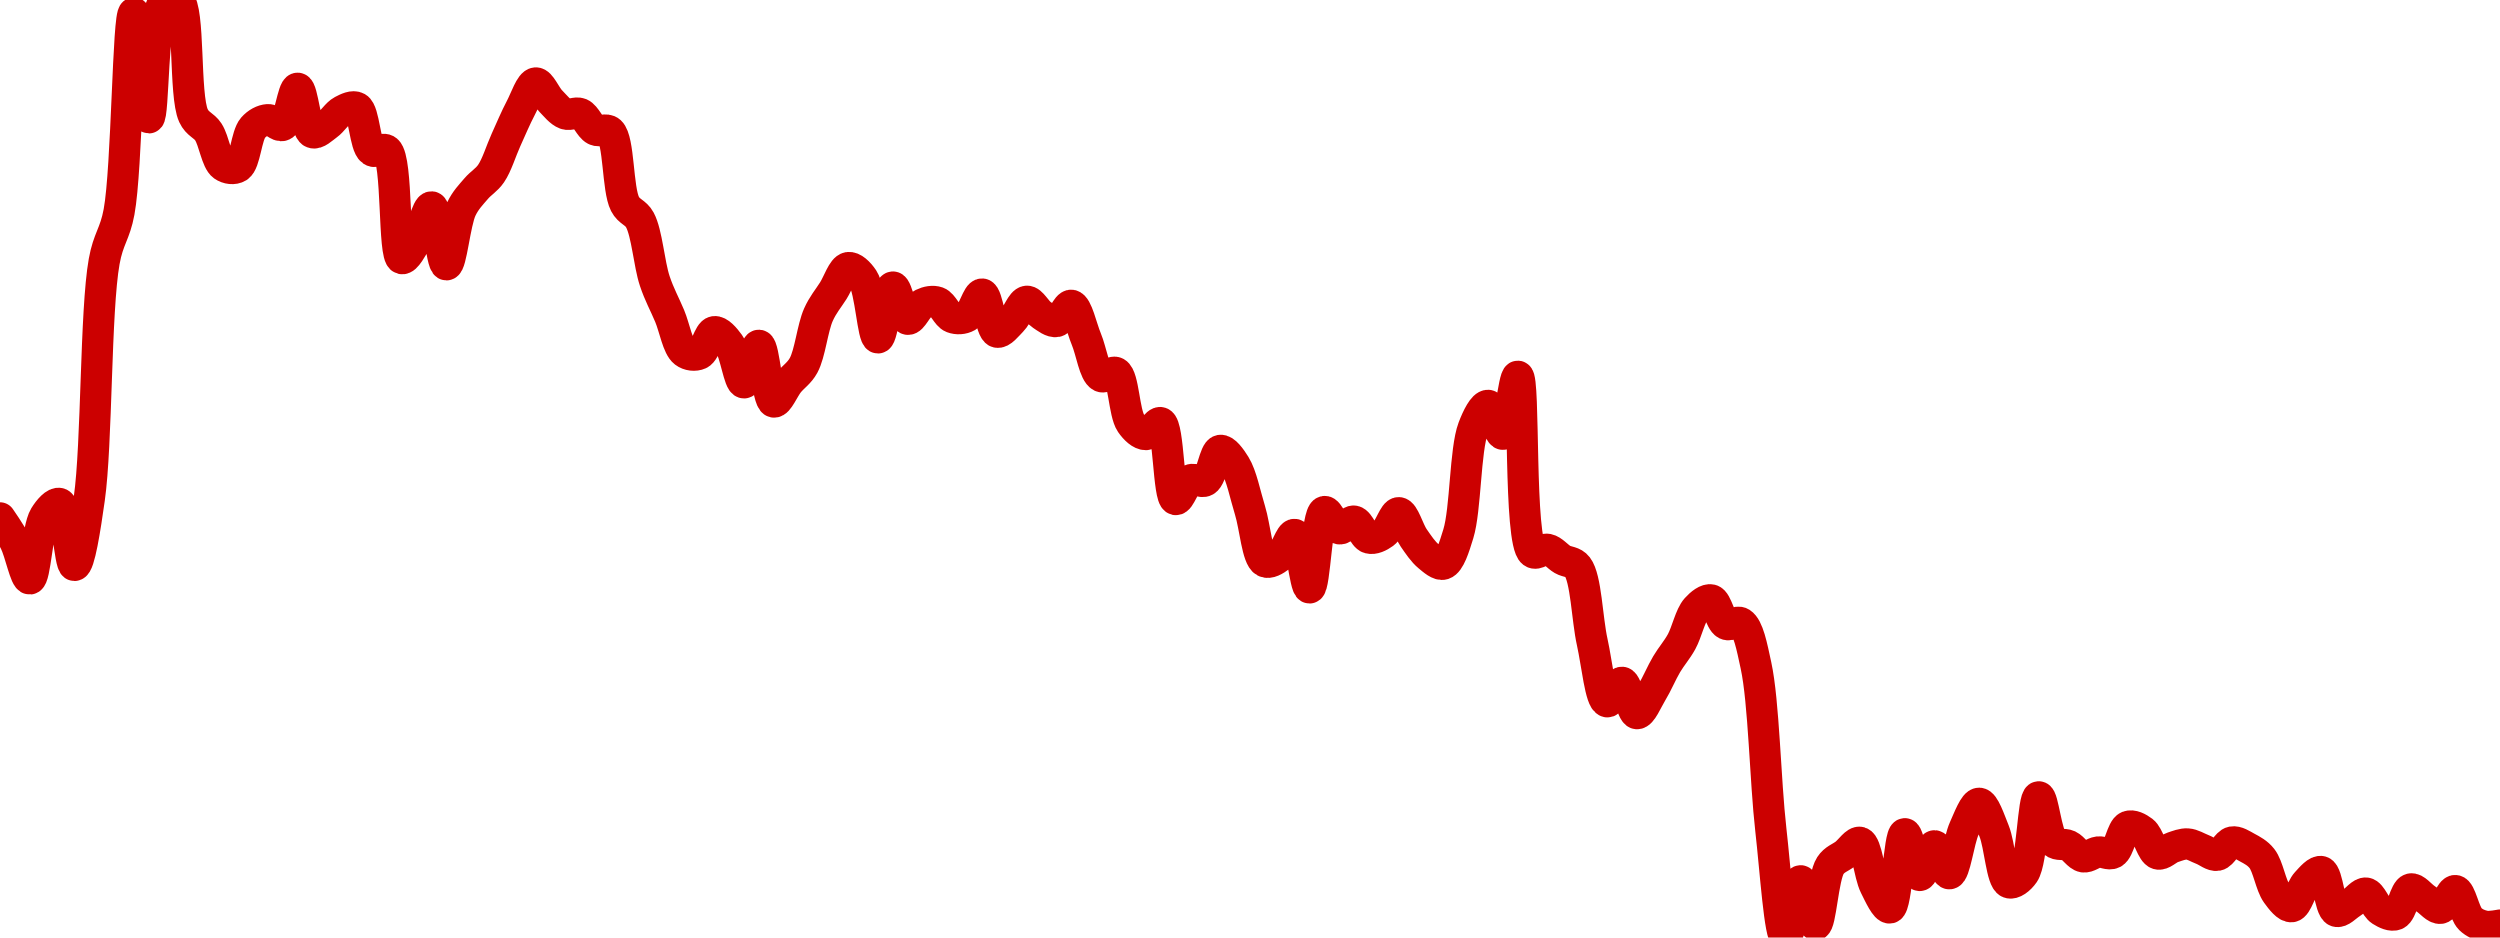 <!-- series7d: [{"tick_date":"2025-10-12 09:00:00","close":"0.102688"},{"tick_date":"2025-10-12 10:00:00","close":"0.101798"},{"tick_date":"2025-10-12 11:00:00","close":"0.1004"},{"tick_date":"2025-10-12 12:00:00","close":"0.102744"},{"tick_date":"2025-10-12 13:00:00","close":"0.103228"},{"tick_date":"2025-10-12 14:00:00","close":"0.100906"},{"tick_date":"2025-10-12 15:00:00","close":"0.103406"},{"tick_date":"2025-10-12 16:00:00","close":"0.112306"},{"tick_date":"2025-10-12 17:00:00","close":"0.114164"},{"tick_date":"2025-10-12 18:00:00","close":"0.121627"},{"tick_date":"2025-10-12 19:00:00","close":"0.117694"},{"tick_date":"2025-10-12 20:00:00","close":"0.122024"},{"tick_date":"2025-10-12 21:00:00","close":"0.122113"},{"tick_date":"2025-10-12 22:00:00","close":"0.117777"},{"tick_date":"2025-10-12 23:00:00","close":"0.117165"},{"tick_date":"2025-10-13 00:00:00","close":"0.115898"},{"tick_date":"2025-10-13 01:00:00","close":"0.115851"},{"tick_date":"2025-10-13 02:00:00","close":"0.117319"},{"tick_date":"2025-10-13 03:00:00","close":"0.117624"},{"tick_date":"2025-10-13 04:00:00","close":"0.117412"},{"tick_date":"2025-10-13 05:00:00","close":"0.118802"},{"tick_date":"2025-10-13 06:00:00","close":"0.117138"},{"tick_date":"2025-10-13 07:00:00","close":"0.117428"},{"tick_date":"2025-10-13 08:00:00","close":"0.117956"},{"tick_date":"2025-10-13 09:00:00","close":"0.118074"},{"tick_date":"2025-10-13 10:00:00","close":"0.116462"},{"tick_date":"2025-10-13 11:00:00","close":"0.116469"},{"tick_date":"2025-10-13 12:00:00","close":"0.112414"},{"tick_date":"2025-10-13 13:00:00","close":"0.113114"},{"tick_date":"2025-10-13 14:00:00","close":"0.114352"},{"tick_date":"2025-10-13 15:00:00","close":"0.112181"},{"tick_date":"2025-10-13 16:00:00","close":"0.114272"},{"tick_date":"2025-10-13 17:00:00","close":"0.115039"},{"tick_date":"2025-10-13 18:00:00","close":"0.115604"},{"tick_date":"2025-10-13 19:00:00","close":"0.116861"},{"tick_date":"2025-10-13 20:00:00","close":"0.118065"},{"tick_date":"2025-10-13 21:00:00","close":"0.119001"},{"tick_date":"2025-10-13 22:00:00","close":"0.118329"},{"tick_date":"2025-10-13 23:00:00","close":"0.11784"},{"tick_date":"2025-10-14 00:00:00","close":"0.117851"},{"tick_date":"2025-10-14 01:00:00","close":"0.11724"},{"tick_date":"2025-10-14 02:00:00","close":"0.117175"},{"tick_date":"2025-10-14 03:00:00","close":"0.114463"},{"tick_date":"2025-10-14 04:00:00","close":"0.113863"},{"tick_date":"2025-10-14 05:00:00","close":"0.111573"},{"tick_date":"2025-10-14 06:00:00","close":"0.110263"},{"tick_date":"2025-10-14 07:00:00","close":"0.108904"},{"tick_date":"2025-10-14 08:00:00","close":"0.108835"},{"tick_date":"2025-10-14 09:00:00","close":"0.109672"},{"tick_date":"2025-10-14 10:00:00","close":"0.109212"},{"tick_date":"2025-10-14 11:00:00","close":"0.107754"},{"tick_date":"2025-10-14 12:00:00","close":"0.109161"},{"tick_date":"2025-10-14 13:00:00","close":"0.107035"},{"tick_date":"2025-10-14 14:00:00","close":"0.107767"},{"tick_date":"2025-10-14 15:00:00","close":"0.108409"},{"tick_date":"2025-10-14 16:00:00","close":"0.110311"},{"tick_date":"2025-10-14 17:00:00","close":"0.111212"},{"tick_date":"2025-10-14 18:00:00","close":"0.112076"},{"tick_date":"2025-10-14 19:00:00","close":"0.111652"},{"tick_date":"2025-10-14 20:00:00","close":"0.109441"},{"tick_date":"2025-10-14 21:00:00","close":"0.111346"},{"tick_date":"2025-10-14 22:00:00","close":"0.110139"},{"tick_date":"2025-10-14 23:00:00","close":"0.110712"},{"tick_date":"2025-10-15 00:00:00","close":"0.110777"},{"tick_date":"2025-10-15 01:00:00","close":"0.110203"},{"tick_date":"2025-10-15 02:00:00","close":"0.110243"},{"tick_date":"2025-10-15 03:00:00","close":"0.111083"},{"tick_date":"2025-10-15 04:00:00","close":"0.109655"},{"tick_date":"2025-10-15 05:00:00","close":"0.11008"},{"tick_date":"2025-10-15 06:00:00","close":"0.110813"},{"tick_date":"2025-10-15 07:00:00","close":"0.110306"},{"tick_date":"2025-10-15 08:00:00","close":"0.110055"},{"tick_date":"2025-10-15 09:00:00","close":"0.110662"},{"tick_date":"2025-10-15 10:00:00","close":"0.109394"},{"tick_date":"2025-10-15 11:00:00","close":"0.107991"},{"tick_date":"2025-10-15 12:00:00","close":"0.108136"},{"tick_date":"2025-10-15 13:00:00","close":"0.106241"},{"tick_date":"2025-10-15 14:00:00","close":"0.105814"},{"tick_date":"2025-10-15 15:00:00","close":"0.106259"},{"tick_date":"2025-10-15 16:00:00","close":"0.103377"},{"tick_date":"2025-10-15 17:00:00","close":"0.104114"},{"tick_date":"2025-10-15 18:00:00","close":"0.10408"},{"tick_date":"2025-10-15 19:00:00","close":"0.10522"},{"tick_date":"2025-10-15 20:00:00","close":"0.104667"},{"tick_date":"2025-10-15 21:00:00","close":"0.102971"},{"tick_date":"2025-10-15 22:00:00","close":"0.101045"},{"tick_date":"2025-10-15 23:00:00","close":"0.101237"},{"tick_date":"2025-10-16 00:00:00","close":"0.102067"},{"tick_date":"2025-10-16 01:00:00","close":"0.100063"},{"tick_date":"2025-10-16 02:00:00","close":"0.102926"},{"tick_date":"2025-10-16 03:00:00","close":"0.10228"},{"tick_date":"2025-10-16 04:00:00","close":"0.102566"},{"tick_date":"2025-10-16 05:00:00","close":"0.101931"},{"tick_date":"2025-10-16 06:00:00","close":"0.102112"},{"tick_date":"2025-10-16 07:00:00","close":"0.102883"},{"tick_date":"2025-10-16 08:00:00","close":"0.101939"},{"tick_date":"2025-10-16 09:00:00","close":"0.101248"},{"tick_date":"2025-10-16 10:00:00","close":"0.100955"},{"tick_date":"2025-10-16 11:00:00","close":"0.102093"},{"tick_date":"2025-10-16 12:00:00","close":"0.106057"},{"tick_date":"2025-10-16 13:00:00","close":"0.106908"},{"tick_date":"2025-10-16 14:00:00","close":"0.105826"},{"tick_date":"2025-10-16 15:00:00","close":"0.108"},{"tick_date":"2025-10-16 16:00:00","close":"0.101395"},{"tick_date":"2025-10-16 17:00:00","close":"0.101509"},{"tick_date":"2025-10-16 18:00:00","close":"0.101129"},{"tick_date":"2025-10-16 19:00:00","close":"0.100854"},{"tick_date":"2025-10-16 20:00:00","close":"0.098021"},{"tick_date":"2025-10-16 21:00:00","close":"0.095792"},{"tick_date":"2025-10-16 22:00:00","close":"0.096521"},{"tick_date":"2025-10-16 23:00:00","close":"0.095347"},{"tick_date":"2025-10-17 00:00:00","close":"0.09614"},{"tick_date":"2025-10-17 01:00:00","close":"0.097201"},{"tick_date":"2025-10-17 02:00:00","close":"0.098042"},{"tick_date":"2025-10-17 03:00:00","close":"0.099288"},{"tick_date":"2025-10-17 04:00:00","close":"0.099611"},{"tick_date":"2025-10-17 05:00:00","close":"0.0987"},{"tick_date":"2025-10-17 06:00:00","close":"0.098748"},{"tick_date":"2025-10-17 07:00:00","close":"0.097159"},{"tick_date":"2025-10-17 08:00:00","close":"0.090994"},{"tick_date":"2025-10-17 09:00:00","close":"0.08695"},{"tick_date":"2025-10-17 10:00:00","close":"0.089077"},{"tick_date":"2025-10-17 11:00:00","close":"0.087424"},{"tick_date":"2025-10-17 12:00:00","close":"0.089646"},{"tick_date":"2025-10-17 13:00:00","close":"0.090083"},{"tick_date":"2025-10-17 14:00:00","close":"0.090518"},{"tick_date":"2025-10-17 15:00:00","close":"0.088881"},{"tick_date":"2025-10-17 16:00:00","close":"0.08806"},{"tick_date":"2025-10-17 17:00:00","close":"0.090842"},{"tick_date":"2025-10-17 18:00:00","close":"0.089277"},{"tick_date":"2025-10-17 19:00:00","close":"0.090389"},{"tick_date":"2025-10-17 20:00:00","close":"0.089342"},{"tick_date":"2025-10-17 21:00:00","close":"0.091044"},{"tick_date":"2025-10-17 22:00:00","close":"0.091984"},{"tick_date":"2025-10-17 23:00:00","close":"0.090948"},{"tick_date":"2025-10-18 00:00:00","close":"0.089005"},{"tick_date":"2025-10-18 01:00:00","close":"0.089356"},{"tick_date":"2025-10-18 02:00:00","close":"0.092225"},{"tick_date":"2025-10-18 03:00:00","close":"0.090529"},{"tick_date":"2025-10-18 04:00:00","close":"0.0904"},{"tick_date":"2025-10-18 05:00:00","close":"0.089975"},{"tick_date":"2025-10-18 06:00:00","close":"0.090157"},{"tick_date":"2025-10-18 07:00:00","close":"0.090118"},{"tick_date":"2025-10-18 08:00:00","close":"0.091115"},{"tick_date":"2025-10-18 09:00:00","close":"0.090936"},{"tick_date":"2025-10-18 10:00:00","close":"0.090084"},{"tick_date":"2025-10-18 11:00:00","close":"0.09033"},{"tick_date":"2025-10-18 12:00:00","close":"0.090458"},{"tick_date":"2025-10-18 13:00:00","close":"0.090253"},{"tick_date":"2025-10-18 14:00:00","close":"0.090034"},{"tick_date":"2025-10-18 15:00:00","close":"0.090532"},{"tick_date":"2025-10-18 16:00:00","close":"0.090327"},{"tick_date":"2025-10-18 17:00:00","close":"0.089913"},{"tick_date":"2025-10-18 18:00:00","close":"0.088597"},{"tick_date":"2025-10-18 19:00:00","close":"0.088107"},{"tick_date":"2025-10-18 20:00:00","close":"0.089009"},{"tick_date":"2025-10-18 21:00:00","close":"0.089421"},{"tick_date":"2025-10-18 22:00:00","close":"0.087934"},{"tick_date":"2025-10-18 23:00:00","close":"0.08824"},{"tick_date":"2025-10-19 00:00:00","close":"0.088615"},{"tick_date":"2025-10-19 01:00:00","close":"0.08796"},{"tick_date":"2025-10-19 02:00:00","close":"0.087811"},{"tick_date":"2025-10-19 03:00:00","close":"0.08877"},{"tick_date":"2025-10-19 04:00:00","close":"0.088403"},{"tick_date":"2025-10-19 05:00:00","close":"0.088046"},{"tick_date":"2025-10-19 06:00:00","close":"0.08871"},{"tick_date":"2025-10-19 07:00:00","close":"0.087645"},{"tick_date":"2025-10-19 08:00:00","close":"0.087372"},{"tick_date":"2025-10-19 09:00:00","close":"0.087416"}] -->

<svg width="160" height="60" viewBox="0 0 160 60" xmlns="http://www.w3.org/2000/svg">
  <defs>
    <linearGradient id="grad-area" x1="0" y1="0" x2="0" y2="1">
      <stop offset="0%" stop-color="rgba(255,82,82,.2)" />
      <stop offset="100%" stop-color="rgba(0,0,0,0)" />
    </linearGradient>
  </defs>

  <path d="M0,33.146C0,33.146,0.659,34.086,0.952,34.664C1.304,35.356,1.617,37.071,1.905,37.05C2.269,37.023,2.375,33.845,2.857,33.05C3.124,32.61,3.542,32.139,3.81,32.224C4.29,32.378,4.45,36.189,4.762,36.186C5.085,36.184,5.448,33.793,5.714,31.92C6.211,28.427,6.102,19.889,6.667,16.734C6.93,15.262,7.354,14.993,7.619,13.564C8.139,10.756,8.186,0.842,8.571,0.829C8.853,0.82,9.213,7.542,9.524,7.54C9.849,7.538,9.743,0.907,10.476,0.152C10.74,-0.12,11.165,-0.197,11.429,0C12.162,0.549,11.777,6.094,12.381,7.399C12.644,7.967,13.047,8.004,13.333,8.443C13.703,9.011,13.857,10.299,14.286,10.605C14.558,10.799,14.968,10.855,15.238,10.685C15.69,10.401,15.762,8.671,16.19,8.18C16.463,7.868,16.82,7.682,17.143,7.66C17.455,7.638,17.823,8.141,18.095,8.021C18.526,7.833,18.742,5.641,19.048,5.65C19.379,5.659,19.549,8.307,20,8.489C20.27,8.598,20.649,8.21,20.952,7.994C21.287,7.756,21.56,7.274,21.905,7.093C22.202,6.937,22.589,6.74,22.857,6.892C23.321,7.154,23.341,9.313,23.81,9.643C24.078,9.831,24.498,9.404,24.762,9.631C25.475,10.245,25.151,16.395,25.714,16.55C25.978,16.622,26.376,15.831,26.667,15.355C27.025,14.769,27.332,13.218,27.619,13.243C27.987,13.275,28.251,16.946,28.571,16.947C28.886,16.949,29.109,14.25,29.524,13.379C29.799,12.803,30.143,12.462,30.476,12.071C30.781,11.712,31.144,11.524,31.429,11.107C31.803,10.558,32.061,9.668,32.381,8.962C32.696,8.268,32.999,7.541,33.333,6.907C33.637,6.333,33.949,5.336,34.286,5.31C34.587,5.287,34.907,6.116,35.238,6.457C35.544,6.77,35.847,7.166,36.19,7.291C36.488,7.4,36.851,7.147,37.143,7.272C37.498,7.425,37.741,8.133,38.095,8.315C38.387,8.465,38.784,8.185,39.048,8.426C39.632,8.962,39.51,12.104,40,13.053C40.266,13.57,40.683,13.578,40.952,14.077C41.409,14.925,41.536,16.876,41.905,17.985C42.191,18.847,42.542,19.467,42.857,20.22C43.177,20.985,43.371,22.204,43.81,22.539C44.081,22.746,44.479,22.787,44.762,22.657C45.141,22.483,45.366,21.28,45.714,21.229C46.01,21.185,46.39,21.629,46.667,22.013C47.073,22.578,47.299,24.499,47.619,24.501C47.934,24.503,48.278,22.083,48.571,22.101C48.924,22.122,49.101,25.644,49.524,25.728C49.797,25.783,50.152,24.877,50.476,24.479C50.788,24.097,51.154,23.885,51.429,23.384C51.847,22.619,51.996,21,52.381,20.138C52.662,19.508,53.013,19.106,53.333,18.601C53.648,18.103,53.931,17.189,54.286,17.127C54.578,17.075,54.971,17.446,55.238,17.85C55.72,18.578,55.861,21.617,56.19,21.623C56.498,21.629,56.787,18.399,57.143,18.372C57.434,18.351,57.726,20.368,58.095,20.432C58.382,20.481,58.697,19.627,59.048,19.454C59.342,19.309,59.706,19.238,60,19.343C60.351,19.468,60.601,20.189,60.952,20.322C61.246,20.434,61.622,20.419,61.905,20.254C62.285,20.033,62.567,18.79,62.857,18.821C63.215,18.859,63.401,21.143,63.81,21.258C64.086,21.335,64.463,20.831,64.762,20.532C65.104,20.19,65.379,19.312,65.714,19.282C66.017,19.254,66.331,19.927,66.667,20.147C66.969,20.345,67.322,20.636,67.619,20.575C67.964,20.504,68.286,19.492,68.571,19.539C68.942,19.601,69.213,20.961,69.524,21.703C69.848,22.478,70.037,23.875,70.476,24.097C70.747,24.234,71.162,23.699,71.429,23.85C71.921,24.128,71.929,26.425,72.381,27.083C72.651,27.475,73.017,27.815,73.333,27.812C73.652,27.808,74.021,26.955,74.286,27.052C74.822,27.25,74.762,31.859,75.238,31.97C75.505,32.032,75.822,30.882,76.19,30.712C76.477,30.581,76.868,30.93,77.143,30.77C77.557,30.529,77.73,28.887,78.095,28.825C78.383,28.777,78.773,29.324,79.048,29.769C79.462,30.439,79.691,31.665,80,32.663C80.327,33.721,80.461,35.694,80.952,35.949C81.219,36.087,81.619,35.841,81.905,35.622C82.276,35.336,82.58,34.16,82.857,34.205C83.257,34.27,83.515,37.636,83.81,37.625C84.159,37.611,84.27,32.87,84.762,32.74C85.028,32.669,85.368,33.774,85.714,33.842C86.011,33.9,86.37,33.297,86.667,33.354C87.012,33.419,87.267,34.341,87.619,34.437C87.912,34.518,88.284,34.338,88.571,34.128C88.938,33.862,89.217,32.799,89.524,32.813C89.853,32.828,90.14,33.94,90.476,34.424C90.779,34.859,91.079,35.316,91.429,35.603C91.723,35.845,92.102,36.194,92.381,36.103C92.776,35.974,93.066,35.032,93.333,34.161C93.809,32.613,93.761,28.791,94.286,27.397C94.55,26.694,94.934,25.929,95.238,25.945C95.571,25.962,95.908,27.823,96.19,27.791C96.573,27.748,96.874,24.059,97.143,24.082C97.605,24.12,97.186,34.671,98.095,35.352C98.362,35.551,98.743,35.096,99.048,35.157C99.38,35.224,99.676,35.617,100,35.806C100.311,35.987,100.689,35.931,100.952,36.275C101.52,37.016,101.567,39.598,101.905,41.109C102.206,42.457,102.426,44.823,102.857,44.913C103.129,44.969,103.515,43.638,103.81,43.669C104.16,43.705,104.418,45.643,104.762,45.672C105.059,45.697,105.412,44.813,105.714,44.319C106.05,43.769,106.334,43.069,106.667,42.508C106.972,41.994,107.322,41.612,107.619,41.073C107.964,40.447,108.168,39.394,108.571,38.947C108.848,38.64,109.237,38.323,109.524,38.396C109.893,38.49,110.089,39.755,110.476,39.951C110.757,40.092,111.16,39.695,111.429,39.869C111.894,40.169,112.116,41.359,112.381,42.58C112.89,44.921,112.975,49.965,113.333,53.1C113.624,55.645,113.902,59.977,114.286,60C114.567,60.017,114.9,56.382,115.238,56.371C115.539,56.36,115.892,59.203,116.19,59.191C116.533,59.178,116.663,56.139,117.143,55.4C117.41,54.989,117.778,54.902,118.095,54.654C118.413,54.406,118.775,53.83,119.048,53.912C119.474,54.039,119.625,55.953,120,56.705C120.284,57.275,120.683,58.16,120.952,58.106C121.408,58.014,121.532,53.386,121.905,53.359C122.19,53.338,122.513,56.008,122.857,56.029C123.155,56.048,123.488,54.136,123.81,54.132C124.123,54.128,124.471,55.944,124.762,55.918C125.119,55.887,125.347,53.823,125.714,53.014C126.001,52.382,126.355,51.404,126.667,51.41C126.99,51.417,127.334,52.479,127.619,53.178C127.992,54.094,128.102,56.314,128.571,56.493C128.839,56.596,129.26,56.279,129.524,55.895C130.079,55.084,130.109,51.022,130.476,50.999C130.763,50.981,130.956,53.461,131.429,53.893C131.696,54.137,132.078,53.971,132.381,54.113C132.716,54.271,133,54.782,133.333,54.838C133.638,54.89,133.964,54.567,134.286,54.528C134.599,54.489,134.96,54.745,135.238,54.594C135.636,54.38,135.8,53.047,136.19,52.893C136.47,52.783,136.858,52.982,137.143,53.199C137.518,53.484,137.725,54.543,138.095,54.652C138.381,54.737,138.725,54.34,139.048,54.233C139.36,54.129,139.685,53.994,140,54.014C140.321,54.034,140.636,54.244,140.952,54.364C141.271,54.485,141.603,54.792,141.905,54.738C142.242,54.677,142.519,53.952,142.857,53.888C143.158,53.831,143.504,54.072,143.81,54.238C144.14,54.416,144.484,54.591,144.762,54.944C145.161,55.451,145.325,56.651,145.714,57.19C145.995,57.578,146.373,58.07,146.667,58.026C147.018,57.973,147.26,56.876,147.619,56.487C147.909,56.172,148.297,55.702,148.571,55.784C148.987,55.907,149.094,58.161,149.524,58.321C149.796,58.422,150.163,57.989,150.476,57.799C150.798,57.603,151.128,57.118,151.429,57.159C151.768,57.206,152.025,58.052,152.381,58.277C152.673,58.461,153.053,58.647,153.333,58.531C153.722,58.37,153.917,56.981,154.286,56.894C154.572,56.827,154.92,57.314,155.238,57.521C155.555,57.726,155.892,58.175,156.19,58.13C156.532,58.078,156.847,56.965,157.143,56.997C157.491,57.035,157.706,58.435,158.095,58.814C158.375,59.087,158.721,59.218,159.048,59.28C159.357,59.339,160,59.205,160,59.205"
        fill="none"
        stroke="#CC0000"
        stroke-width="2"
        stroke-linejoin="round"
        stroke-linecap="round"
        />
</svg>